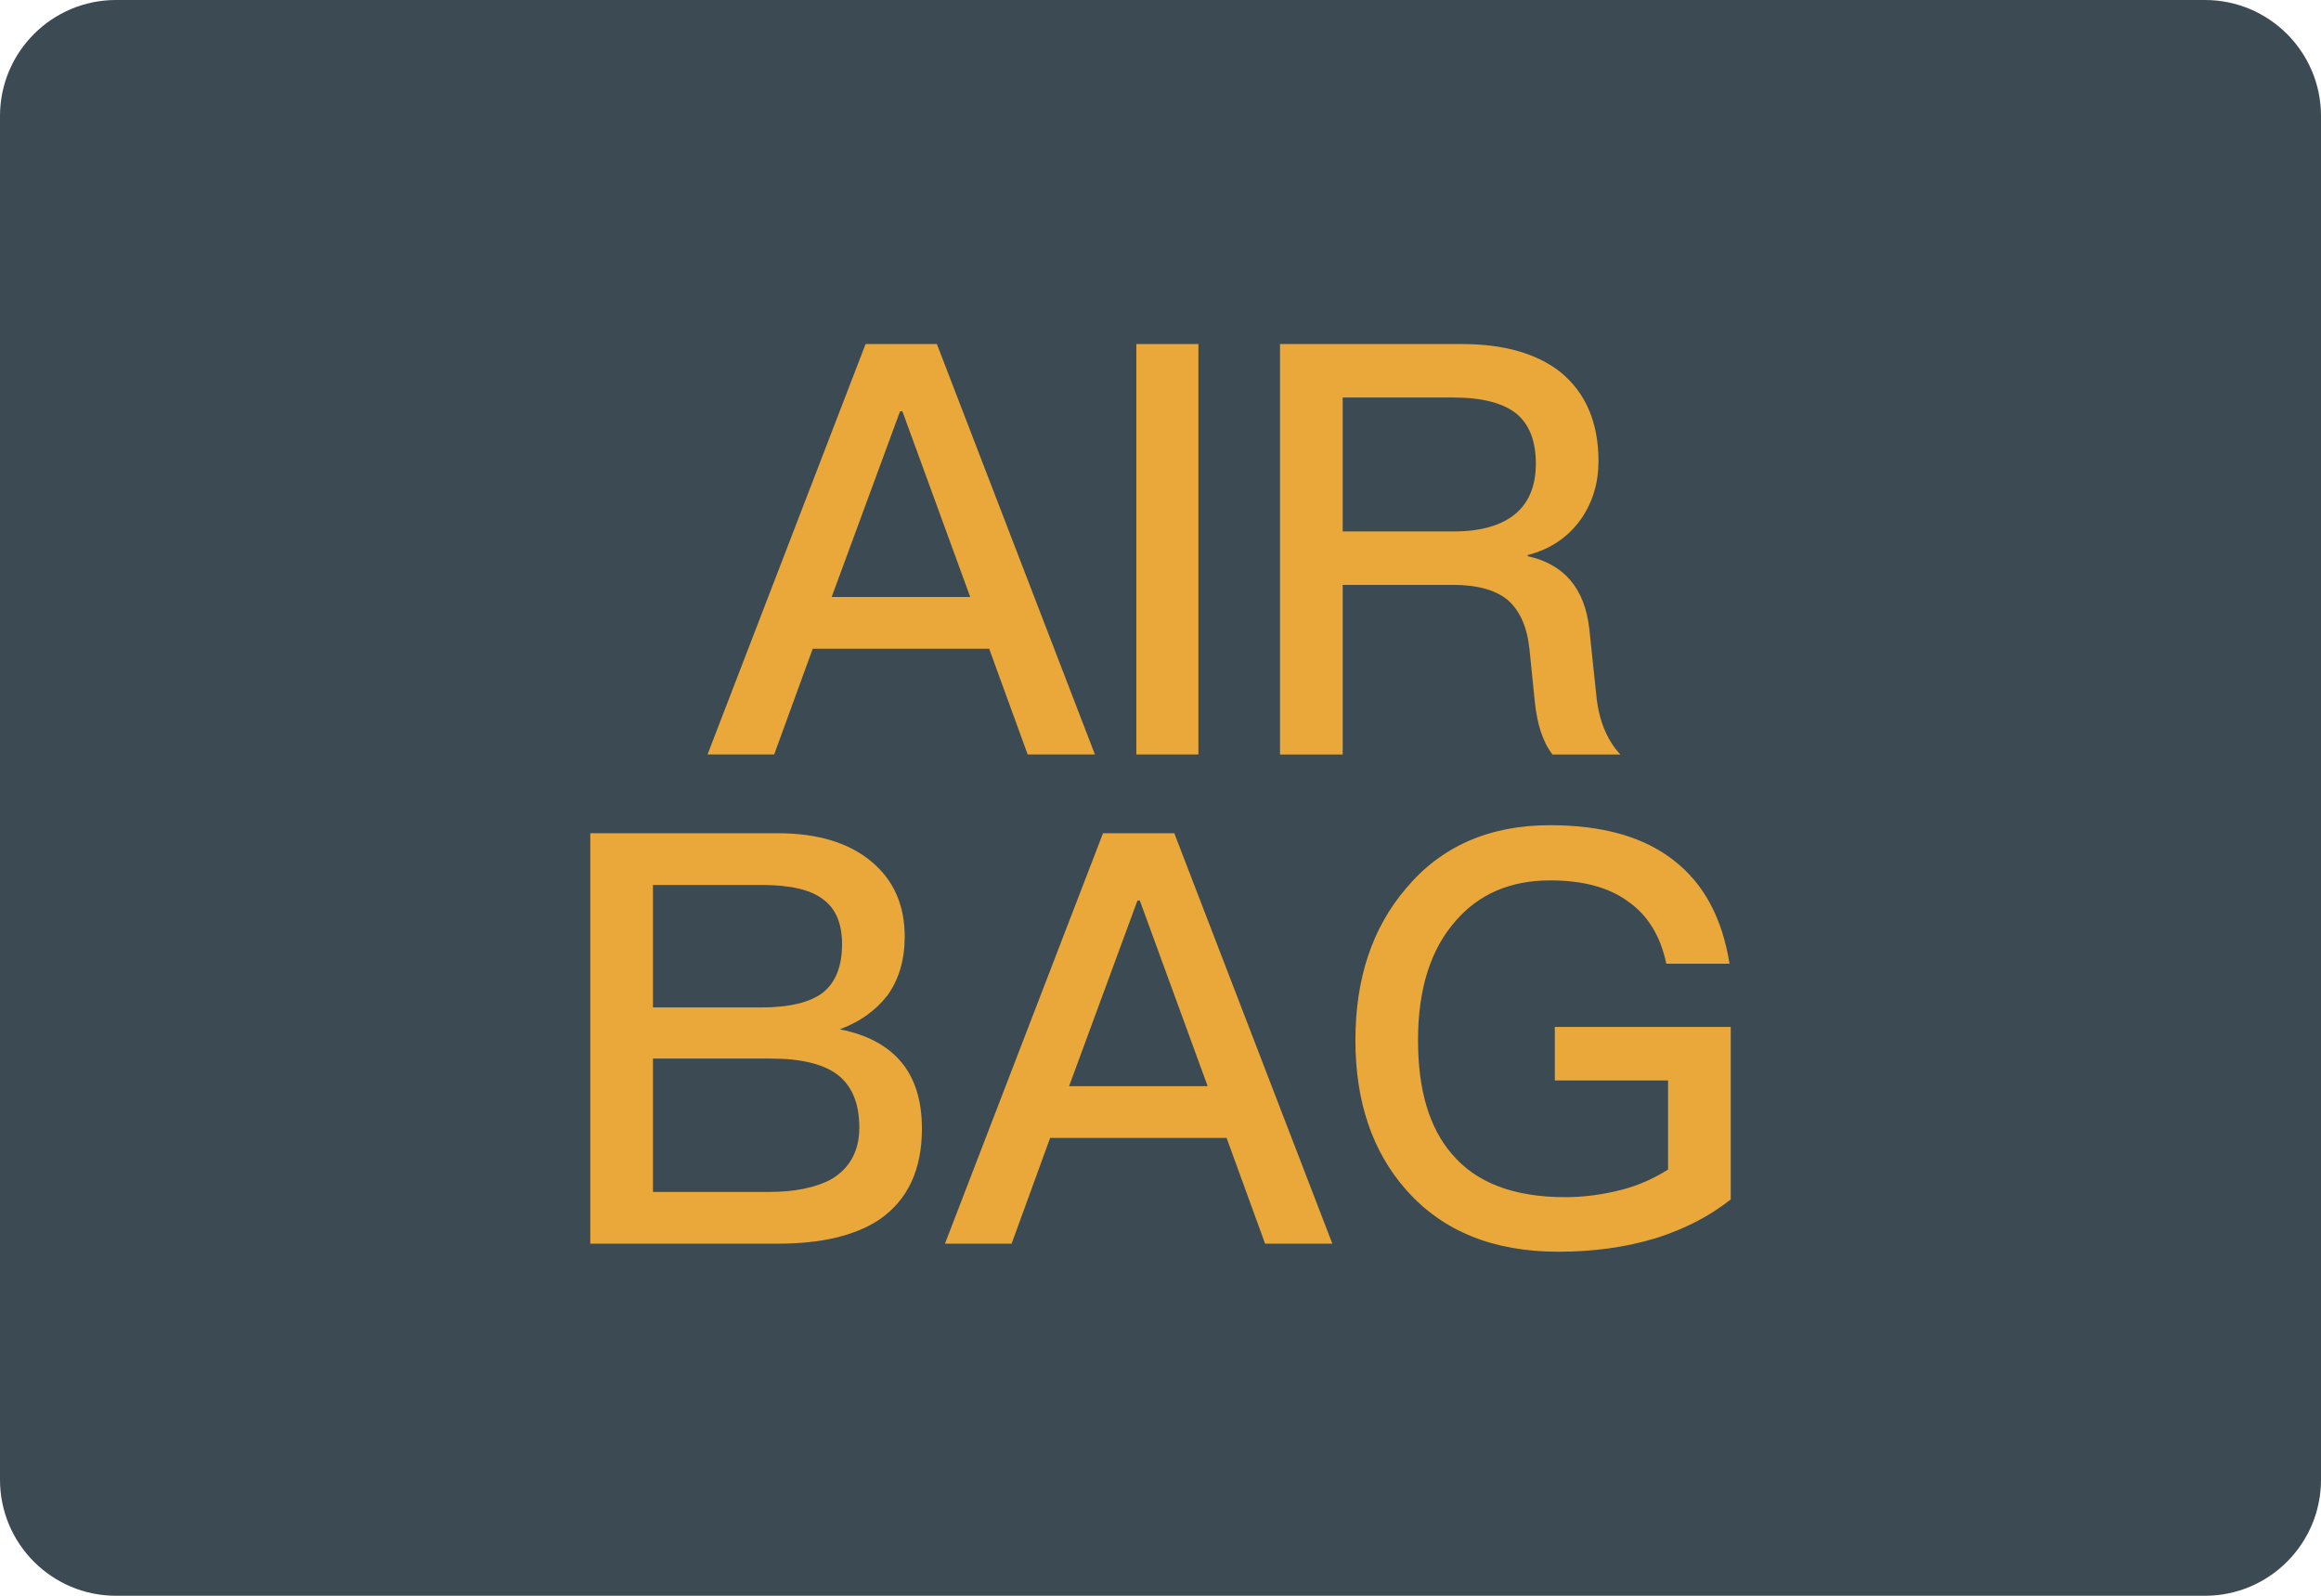 <?xml version="1.0" encoding="iso-8859-1"?>
<!-- Generator: Adobe Illustrator 19.0.0, SVG Export Plug-In . SVG Version: 6.00 Build 0)  -->
<svg version="1.1" id="&#x56FE;&#x5C42;_1" xmlns="http://www.w3.org/2000/svg" xmlns:xlink="http://www.w3.org/1999/xlink" x="0px"
	 y="0px" viewBox="0 0 160 110" style="enable-background:new 0 0 160 110;" xml:space="preserve">
<path id="XMLID_24_" style="fill:#3B4A53;" d="M152,110H8c-4.418,0-8-3.582-8-8V8c0-4.418,3.582-8,8-8h144c4.418,0,8,3.582,8,8v94
	C160,106.418,156.418,110,152,110z"/>
<g id="XMLID_13_">
	<g id="XMLID_25_">
		<path id="XMLID_31_" style="fill:#E9A839;" d="M59.67,23.715h4.914l10.896,28.293h-4.637l-2.654-7.291H56.026l-2.657,7.291h-4.595
			L59.67,23.715z M57.332,41.151h9.551l-4.676-12.799h-0.161L57.332,41.151z"/>
		<path id="XMLID_29_" style="fill:#E9A839;" d="M78.334,23.715h4.279v28.293h-4.279V23.715z"/>
		<path id="XMLID_26_" style="fill:#E9A839;" d="M88.241,23.715h12.521c2.905,0,5.179,0.648,6.817,1.941
			c1.741,1.429,2.615,3.476,2.615,6.143c0,1.48-0.397,2.802-1.19,3.963c-0.9,1.267-2.125,2.099-3.686,2.496v0.081
			c2.509,0.555,3.924,2.219,4.24,4.992l0.477,4.518c0.158,1.741,0.713,3.131,1.664,4.16h-4.676
			c-0.661-0.845-1.071-2.086-1.229-3.724l-0.358-3.528c-0.158-1.532-0.661-2.667-1.506-3.405c-0.845-0.687-2.086-1.032-3.724-1.032
			h-7.646v11.689h-4.321V23.715z M92.562,27.401v9.232h7.646c1.877,0,3.302-0.41,4.279-1.229c0.925-0.79,1.387-1.941,1.387-3.447
			c0-1.558-0.448-2.705-1.345-3.447c-0.925-0.738-2.38-1.109-4.36-1.109H92.562z"/>
	</g>
	<g id="XMLID_14_">
		<path id="XMLID_20_" style="fill:#E9A839;" d="M40.692,57.437h12.918c2.773,0,4.94,0.661,6.498,1.983
			c1.506,1.267,2.26,2.986,2.26,5.15c0,1.587-0.397,2.934-1.19,4.044c-0.819,1.054-1.915,1.835-3.289,2.338
			c1.877,0.368,3.289,1.122,4.24,2.257c0.951,1.135,1.425,2.67,1.425,4.595c0,2.828-0.977,4.914-2.931,6.262
			c-1.664,1.109-4.002,1.664-7.014,1.664H40.692V57.437z M45.013,61.004v8.442h7.449c1.954,0,3.379-0.345,4.279-1.032
			c0.871-0.713,1.306-1.822,1.306-3.328c0-1.425-0.435-2.457-1.306-3.092c-0.845-0.658-2.248-0.99-4.202-0.99H45.013z M45.013,72.97
			v9.193h8.004c1.767,0,3.196-0.29,4.279-0.871c1.293-0.767,1.941-1.954,1.941-3.566c0-1.664-0.503-2.88-1.506-3.647
			c-0.977-0.738-2.509-1.109-4.595-1.109H45.013z"/>
		<path id="XMLID_17_" style="fill:#E9A839;" d="M76.037,57.437h4.914L91.847,85.73H87.21l-2.654-7.291H72.393l-2.657,7.291h-4.595
			L76.037,57.437z M73.699,74.873h9.551l-4.676-12.799h-0.161L73.699,74.873z"/>
		<path id="XMLID_15_" style="fill:#E9A839;" d="M115.423,59.34c2.035,1.587,3.302,3.95,3.805,7.094h-4.36
			c-0.397-1.903-1.267-3.328-2.615-4.279c-1.319-0.977-3.115-1.467-5.388-1.467c-2.747,0-4.927,0.938-6.536,2.812
			c-1.719,1.957-2.576,4.692-2.576,8.204c0,3.434,0.777,6.049,2.338,7.846c1.664,1.98,4.266,2.973,7.807,2.973
			c1.293,0,2.599-0.174,3.921-0.516c1.109-0.29,2.167-0.755,3.17-1.387v-6.143h-7.807V70.79h12.128V82.68
			c-1.429,1.135-3.131,2.022-5.114,2.654c-2.061,0.635-4.318,0.951-6.775,0.951c-4.492,0-7.991-1.425-10.499-4.279
			c-2.325-2.641-3.486-6.075-3.486-10.303c0-4.253,1.161-7.739,3.486-10.461c2.428-2.905,5.746-4.36,9.945-4.36
			C110.512,56.883,113.362,57.702,115.423,59.34z"/>
	</g>
</g>
</svg>
